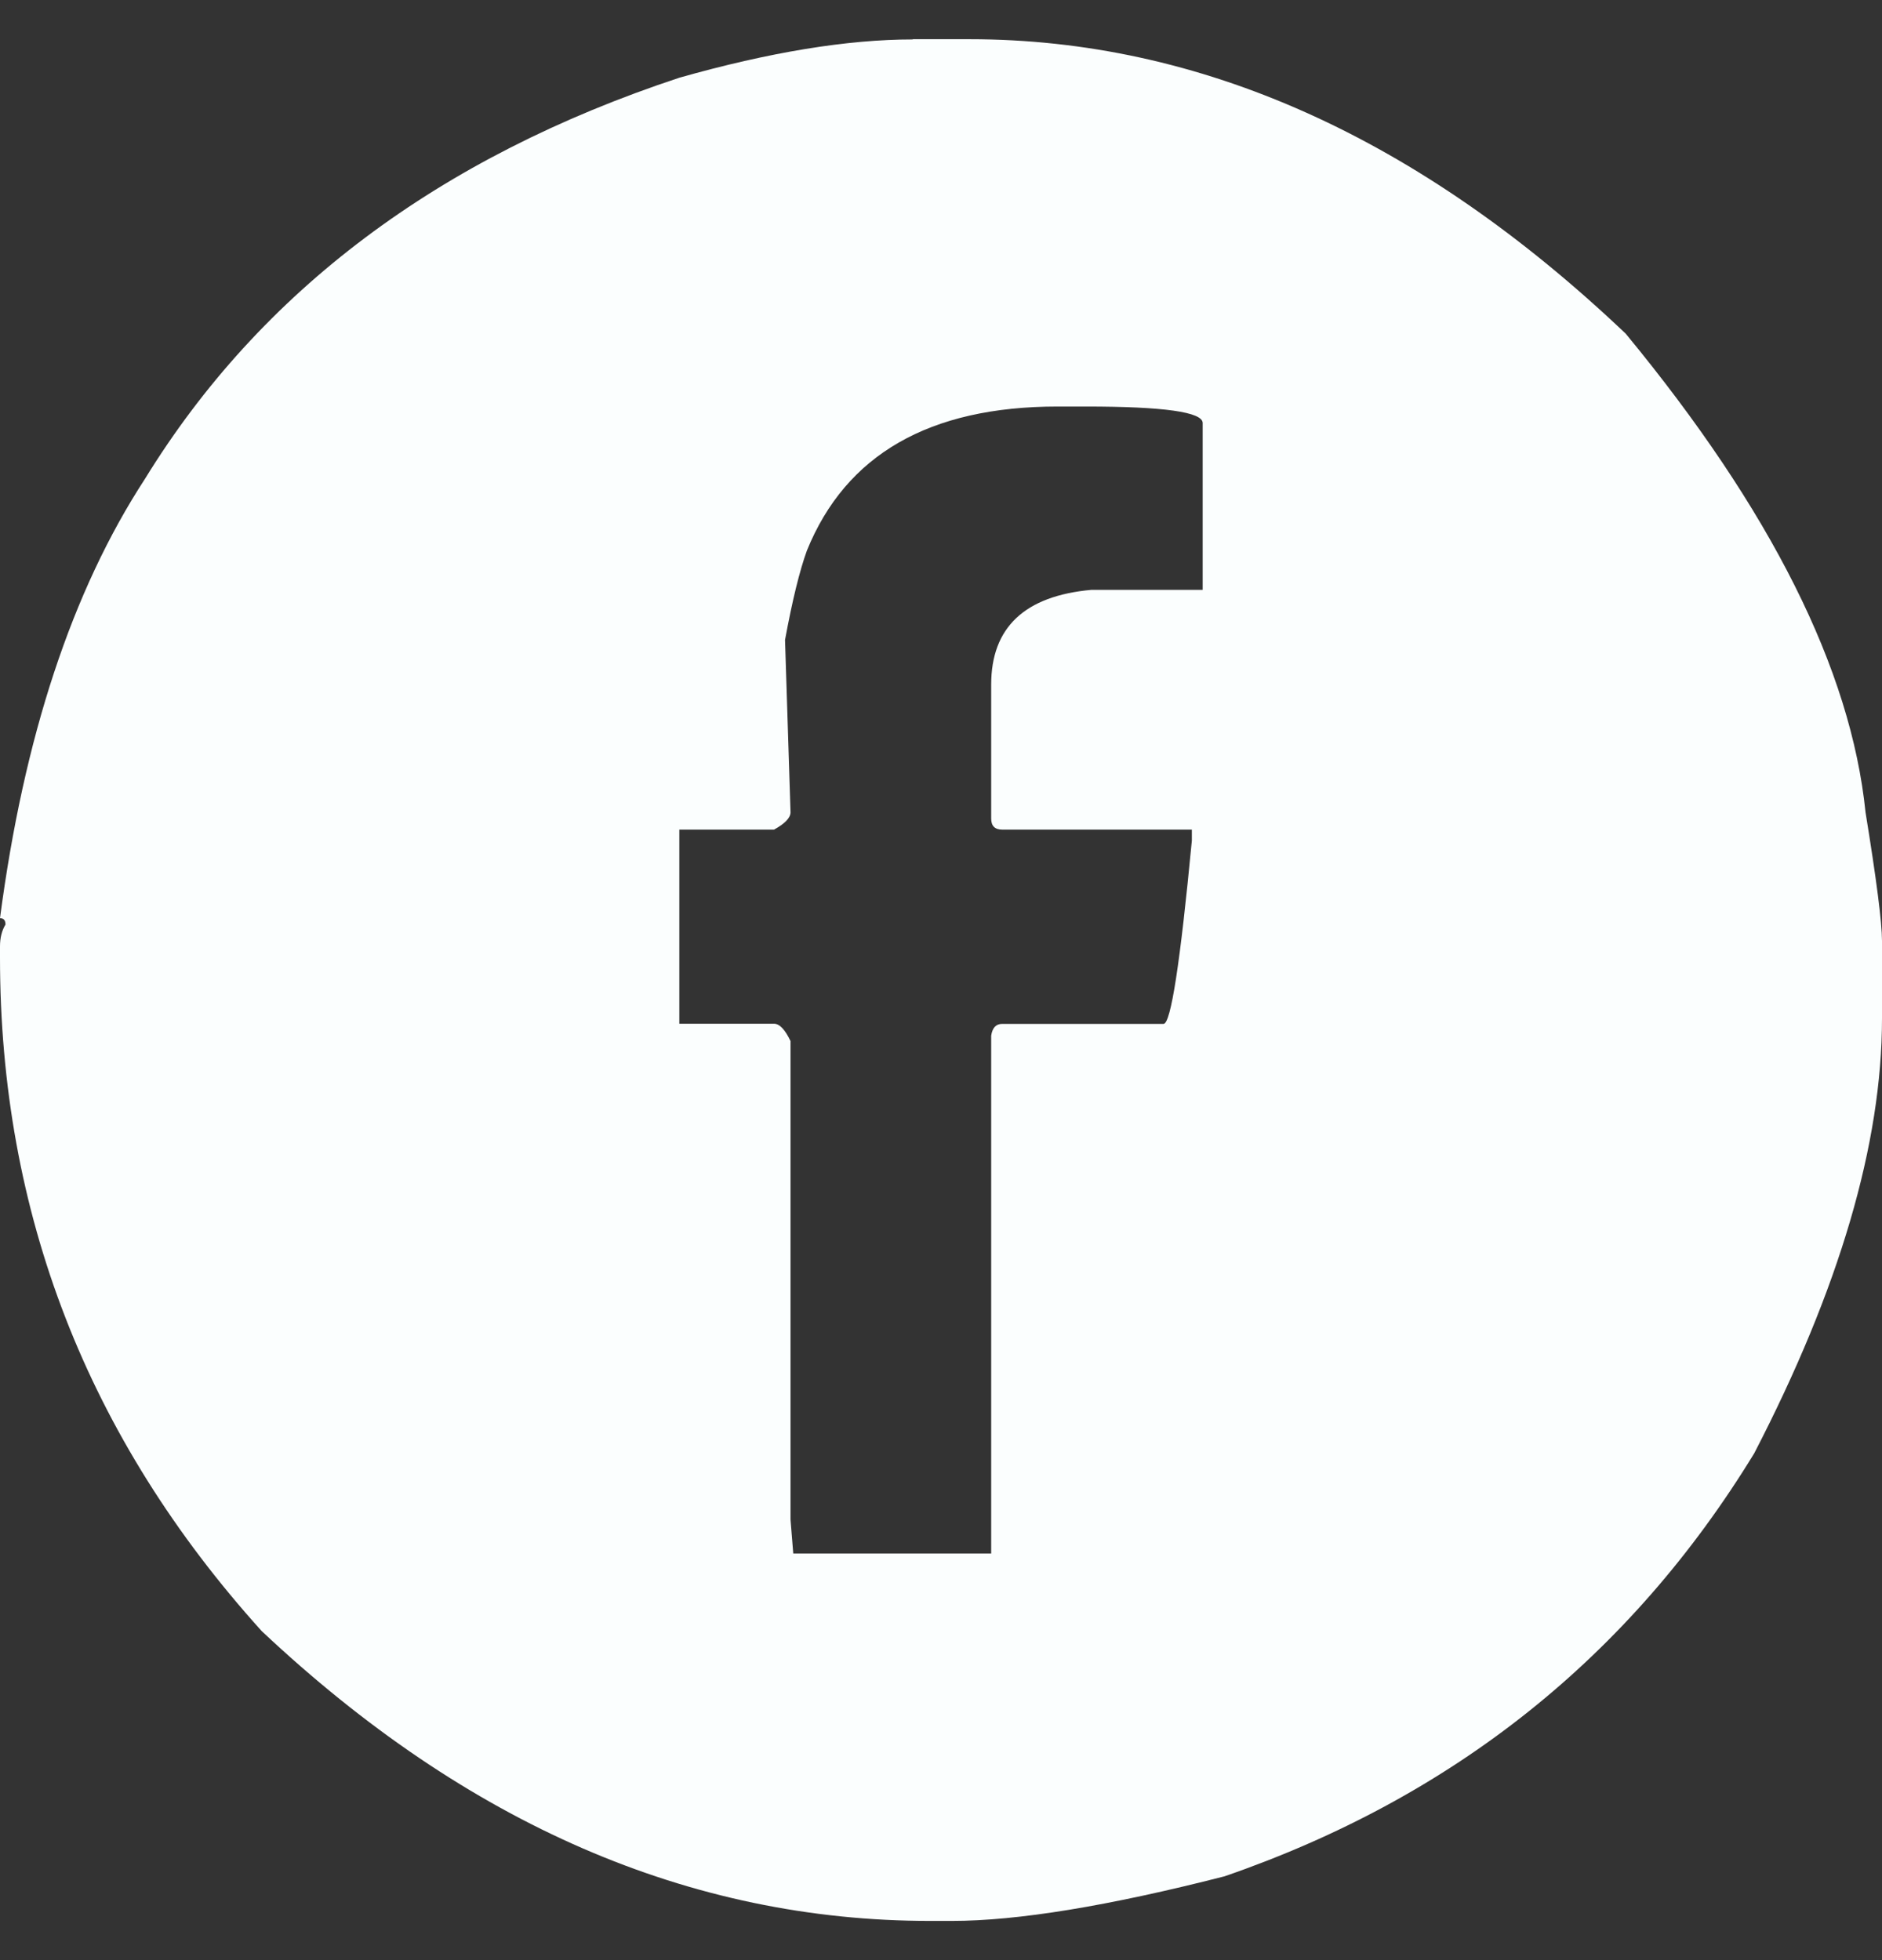 <svg width="24" height="25" viewBox="0 0 24 25" fill="none" xmlns="http://www.w3.org/2000/svg">
<rect x="0" y="0" width="24" height="25" fill="#333333" stroke="none"/>
<path d="M11.639 0.5H12.36C15.306 0.5 18.097 1.752 20.732 4.256C22.585 6.504 23.604 8.539 23.79 10.361C23.93 11.221 24 11.768 24 12.001V12.989C24 14.586 23.458 16.434 22.371 18.535C20.79 21.125 18.538 22.923 15.616 23.931C14.135 24.31 12.976 24.5 12.139 24.5H11.861C8.799 24.5 5.957 23.267 3.337 20.803C1.112 18.337 0 15.473 0 12.211V12.071C0 11.962 0.023 11.869 0.07 11.792C0.07 11.738 0.047 11.711 0 11.711C0.303 9.402 0.919 7.534 1.849 6.107C3.322 3.711 5.594 2.006 8.664 0.991C9.811 0.666 10.804 0.503 11.641 0.503L11.639 0.5ZM10.011 8.162L10.081 10.36C10.081 10.43 10.011 10.504 9.871 10.581H8.663V13.057H9.871C9.941 13.057 10.011 13.131 10.081 13.278V19.383L10.116 19.814H12.64V13.209C12.655 13.108 12.702 13.059 12.78 13.059H14.838C14.931 13.059 15.051 12.279 15.199 10.721V10.581H12.78C12.687 10.581 12.64 10.534 12.64 10.441V8.731C12.64 8.003 13.067 7.6 13.919 7.523H15.337V5.395C15.337 5.255 14.841 5.185 13.849 5.185H13.488C11.853 5.185 10.787 5.797 10.29 7.022C10.197 7.278 10.104 7.657 10.011 8.162Z" fill="#FBFEFE"/>
</svg>
